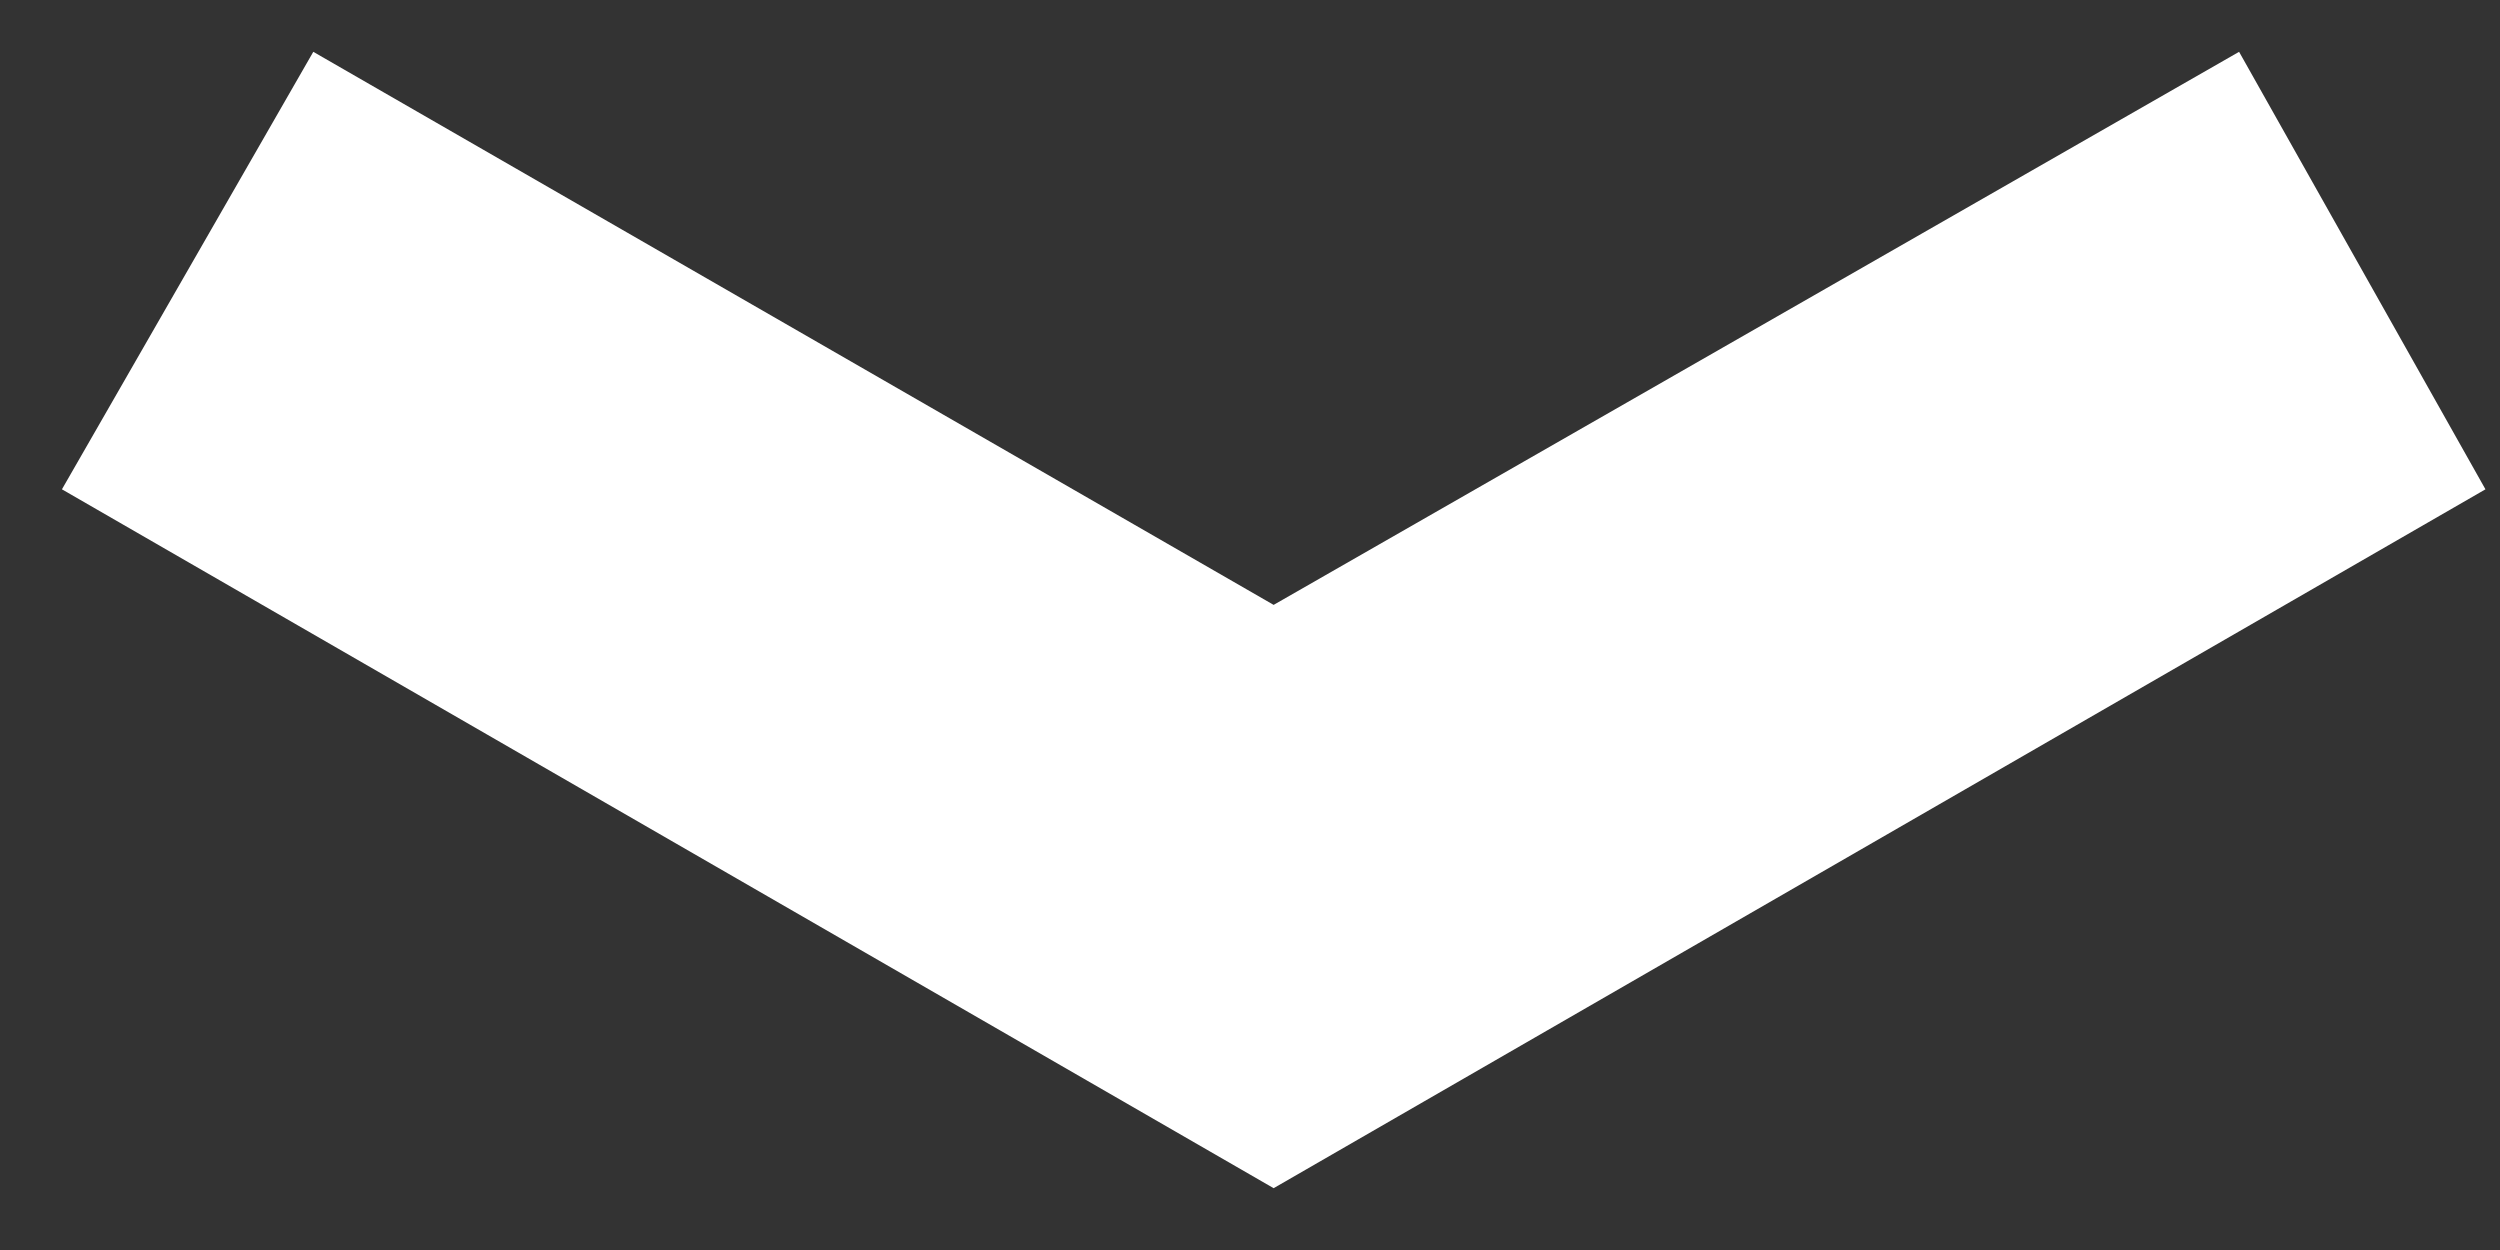 <?xml version="1.0" encoding="UTF-8"?>
<svg width="22px" height="11px" viewBox="0 0 22 11" version="1.1" xmlns="http://www.w3.org/2000/svg" xmlns:xlink="http://www.w3.org/1999/xlink">
    <rect x="0" y="0" width="22" height="11" fill="#333333" stroke="none"/>
    <title>arrow</title>
    <g id="Page-1" stroke="none" stroke-width="1" fill="none" fill-rule="evenodd">
        <g id="Inleiding" transform="translate(-599, -657)" fill="#FFFFFF" fill-rule="nonzero">
            <g id="arrow" transform="translate(610.208, 662.456) rotate(-180) translate(-610.208, -662.456) translate(599.544, 657.456)">
                <polygon id="Fill-1" points="10.664 0 0 6.15 2.168 10 10.664 5.133 19.115 10 21.327 6.15"></polygon>
            </g>
        </g>
    </g>
</svg>